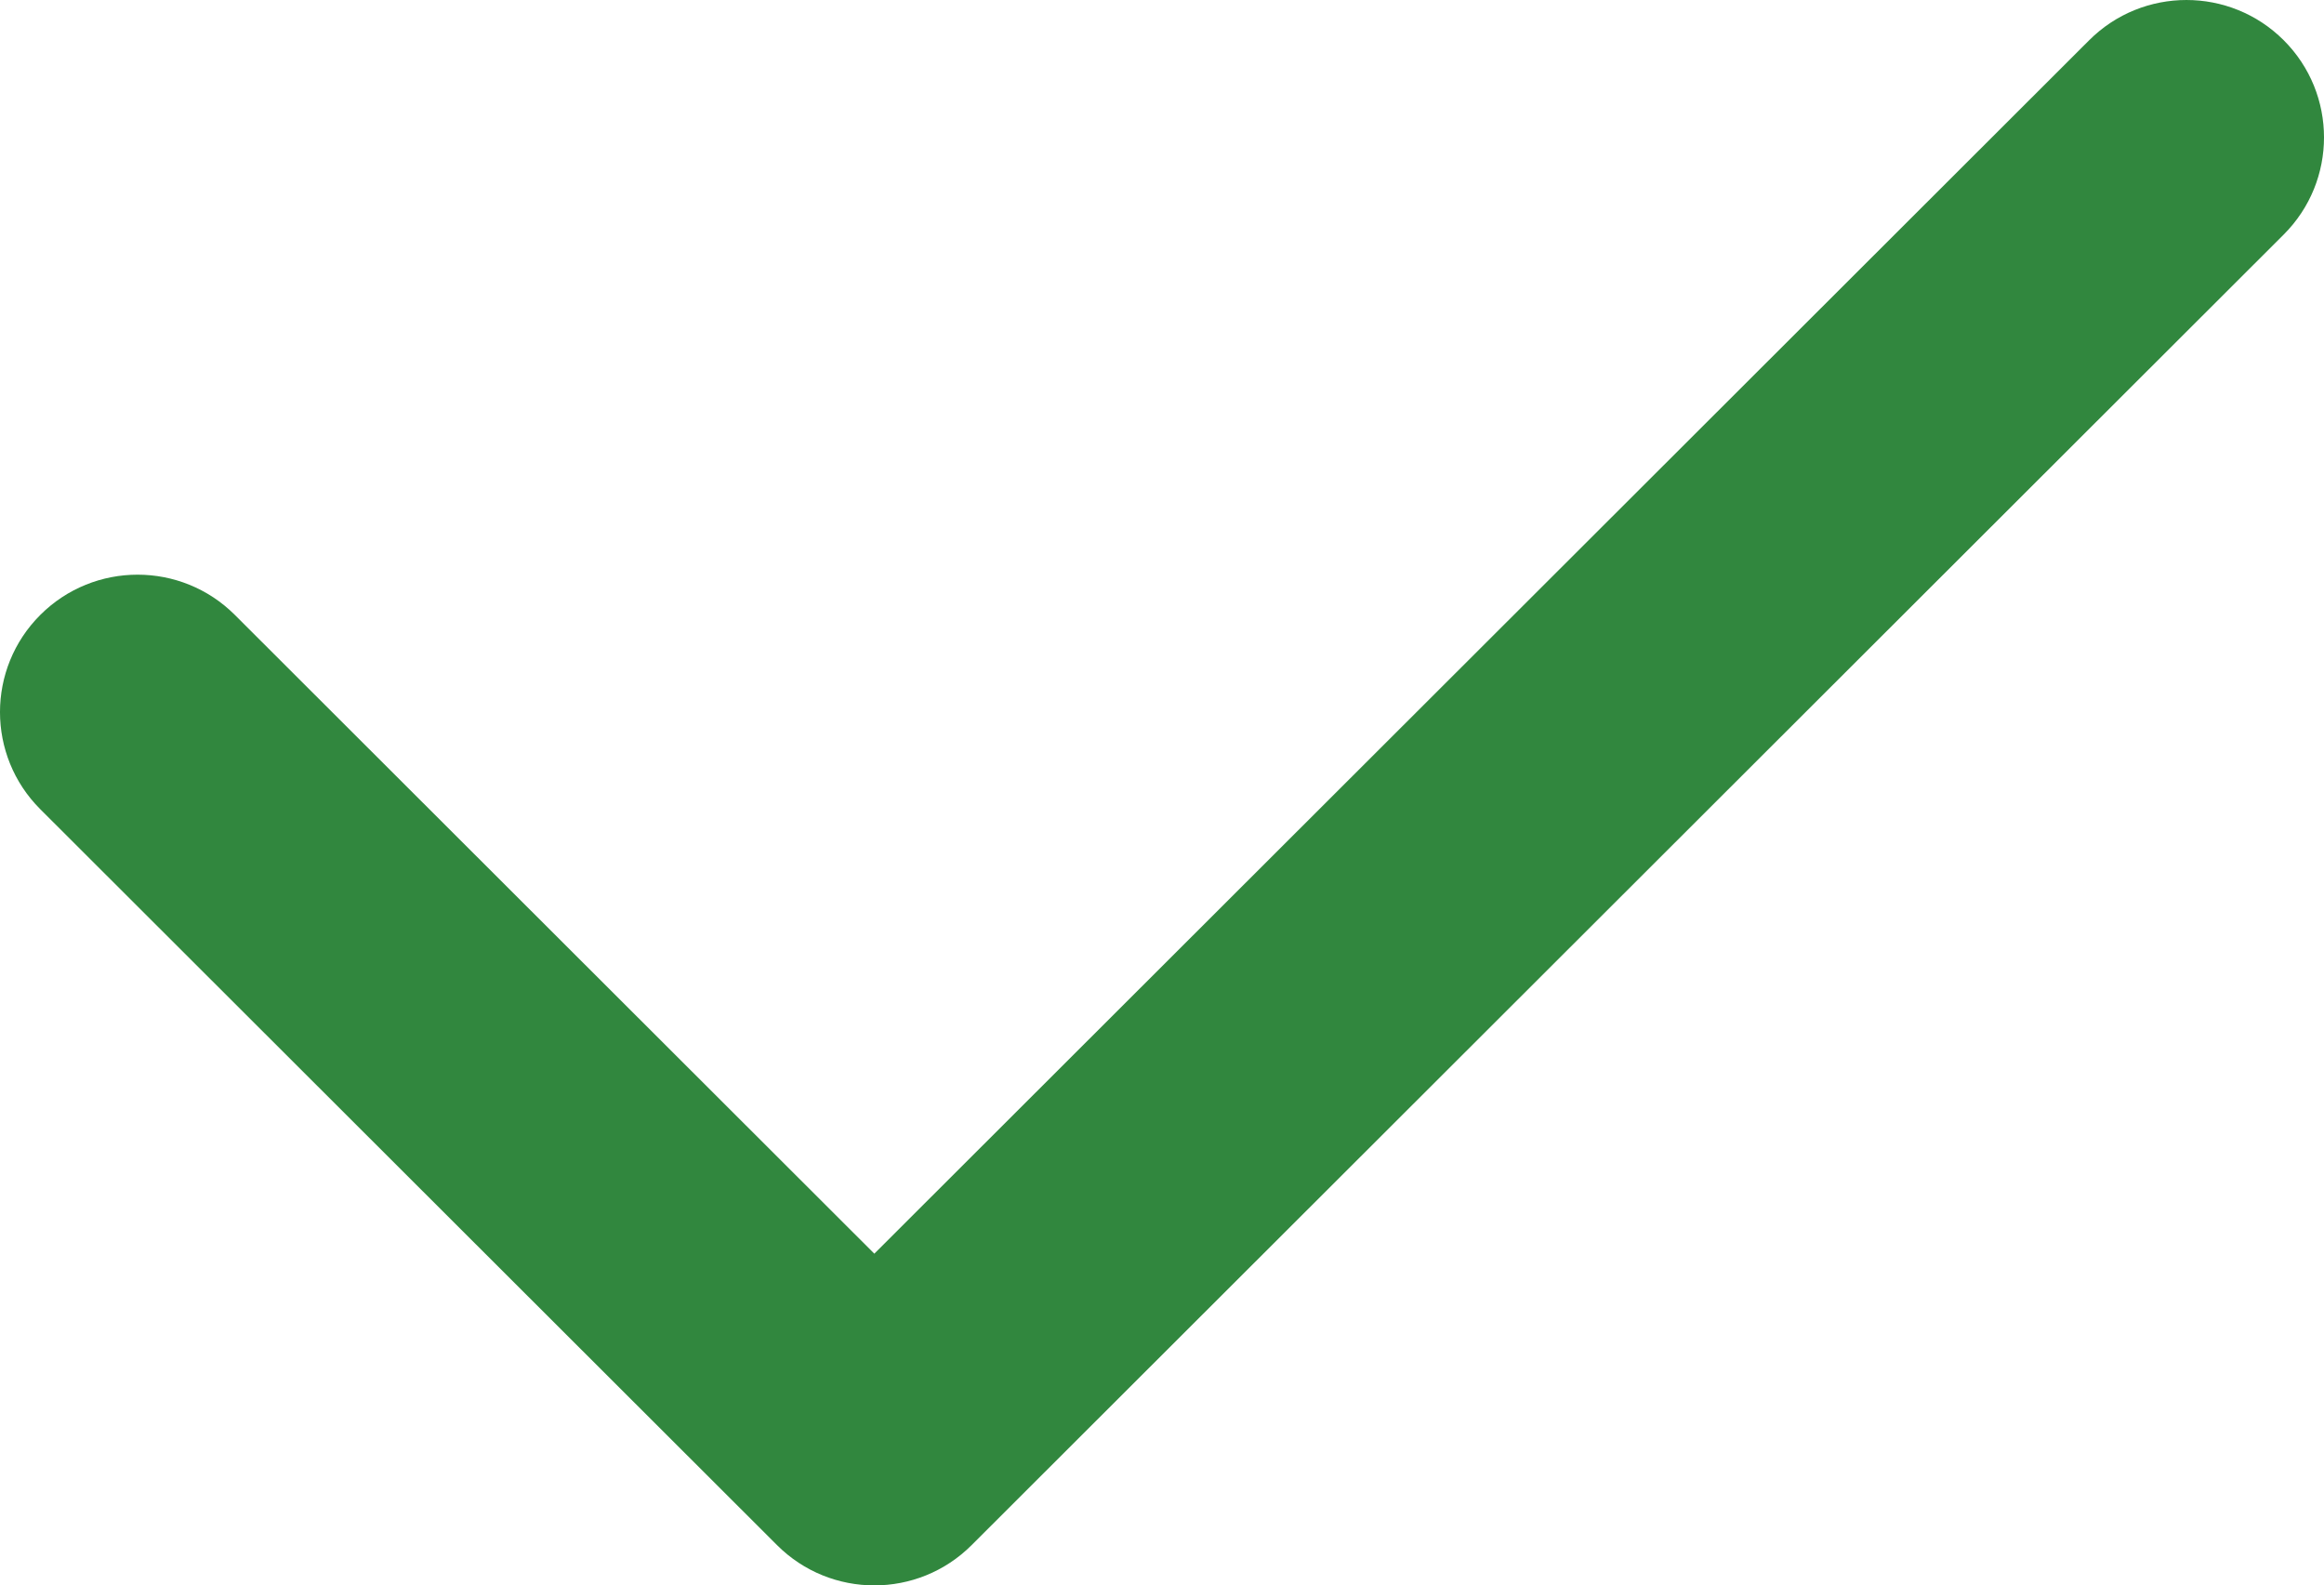 <?xml version="1.0" encoding="UTF-8"?> <svg xmlns="http://www.w3.org/2000/svg" width="129" height="88" viewBox="0 0 129 88" fill="none"><path d="M126.763 2.233C123.782 -0.744 118.946 -0.744 115.965 2.234L48.532 69.587L13.036 34.132C10.054 31.154 5.219 31.154 2.237 34.132C-0.746 37.11 -0.746 41.94 2.237 44.918L43.133 85.766C44.624 87.256 46.578 88 48.532 88C50.486 88 52.441 87.255 53.931 85.766L126.763 13.02C129.746 10.041 129.746 5.212 126.763 2.233Z" fill="#31873E"></path></svg> 